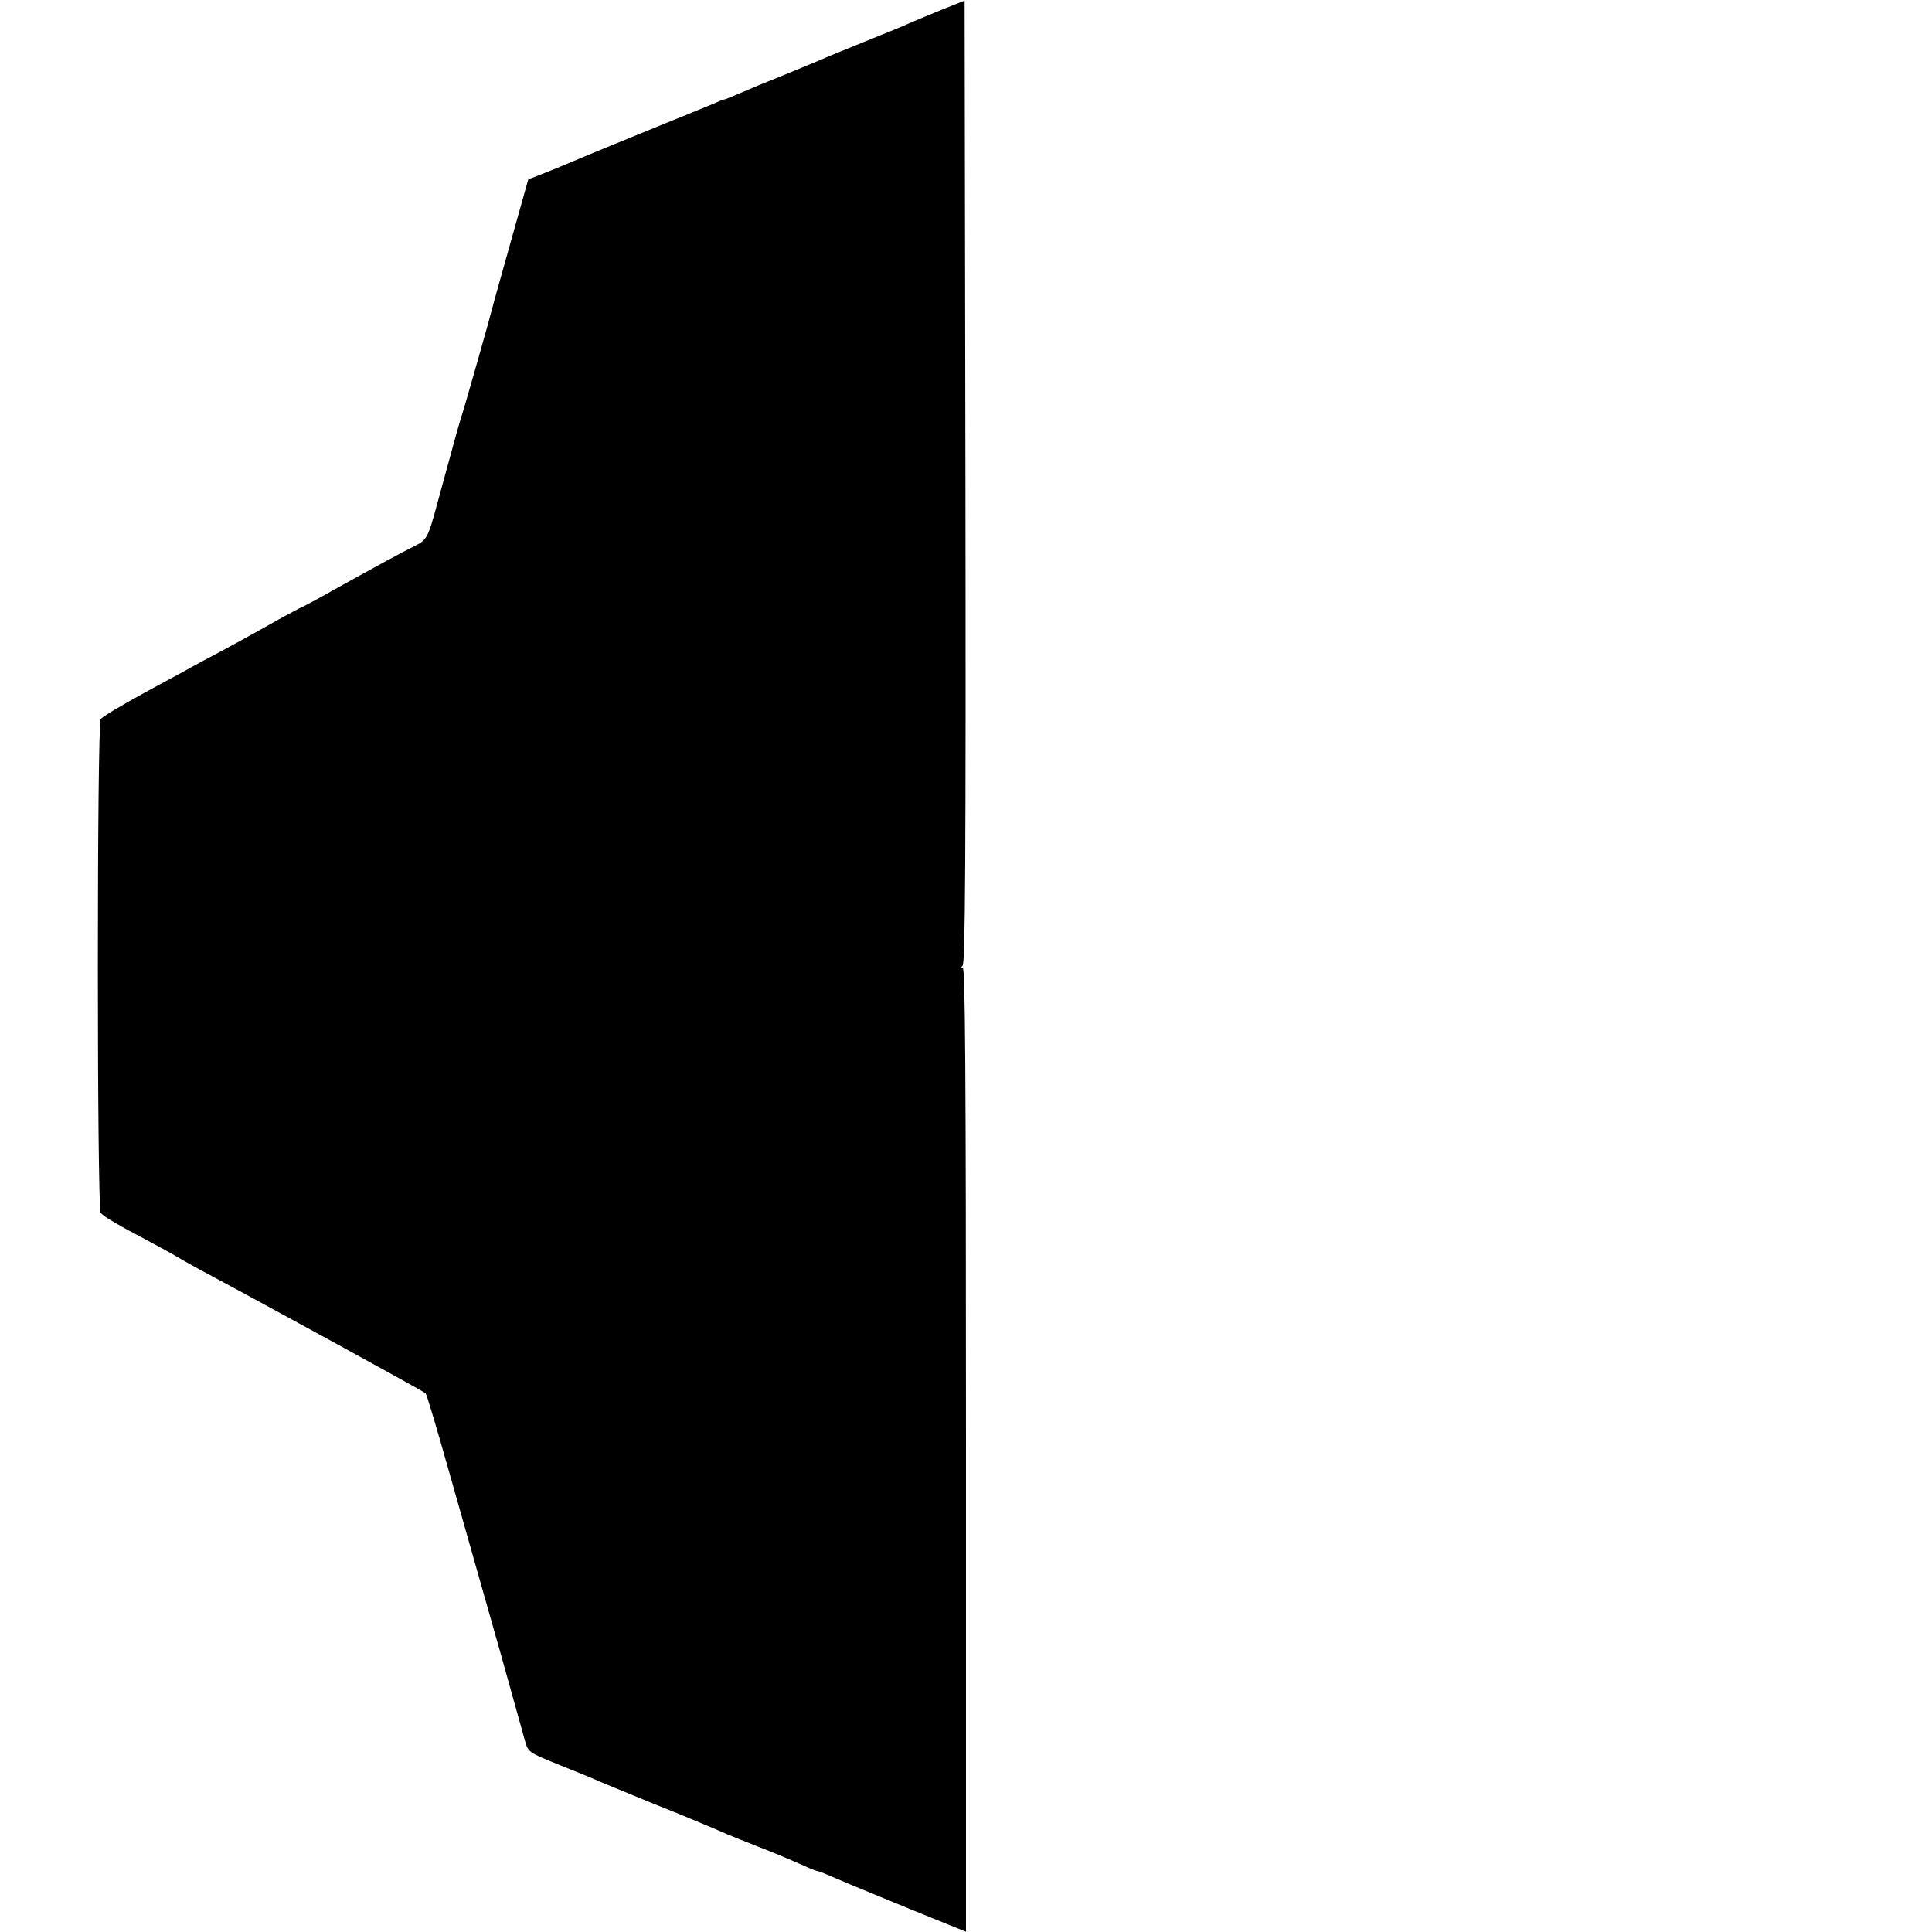 <?xml version="1.0" standalone="no"?>
<!DOCTYPE svg PUBLIC "-//W3C//DTD SVG 20010904//EN"
 "http://www.w3.org/TR/2001/REC-SVG-20010904/DTD/svg10.dtd">
<svg version="1.0" xmlns="http://www.w3.org/2000/svg"
 width="700pt" height="700pt" viewBox="0 0 700 700"
 preserveAspectRatio="xMidYMid meet">
<g transform="translate(0,700) scale(0.1,-0.1)"
fill="#000000" stroke="none">
<path d="M3410 6964 c-47 -19 -98 -41 -115 -48 -16 -8 -88 -37 -160 -66 -71
-29 -143 -58 -160 -66 -16 -7 -82 -34 -145 -60 -63 -25 -134 -55 -157 -65 -23
-10 -45 -19 -48 -19 -4 0 -21 -7 -38 -15 -18 -7 -84 -35 -147 -60 -131 -53
-321 -131 -365 -150 -16 -7 -59 -25 -95 -39 l-66 -26 -64 -228 c-35 -125 -65
-231 -66 -237 -3 -15 -102 -366 -114 -400 -9 -29 -35 -123 -85 -307 -34 -126
-38 -134 -82 -156 -47 -23 -153 -81 -297 -161 -60 -34 -111 -61 -113 -61 -2 0
-38 -20 -81 -43 -79 -45 -210 -117 -272 -149 -19 -10 -62 -34 -95 -52 -33 -18
-87 -47 -120 -65 -96 -53 -149 -85 -160 -96 -14 -14 -14 -1776 0 -1790 14 -15
64 -44 170 -100 50 -27 95 -51 100 -55 6 -4 44 -25 85 -48 262 -140 816 -444
822 -450 4 -4 41 -128 83 -277 42 -148 85 -299 95 -335 10 -36 53 -186 95
-335 41 -148 81 -289 87 -312 12 -42 12 -42 128 -89 63 -25 129 -52 145 -60
17 -7 98 -40 180 -74 83 -33 173 -70 200 -82 28 -11 64 -27 80 -34 17 -7 66
-27 110 -44 79 -31 104 -42 177 -74 20 -9 39 -16 43 -16 3 0 25 -9 48 -19 40
-18 310 -129 430 -177 l57 -23 0 1750 c0 1398 -3 1749 -12 1743 -10 -6 -10 -5
0 8 9 12 12 373 10 1755 l-3 1741 -85 -34z"/>
</g>
</svg>
